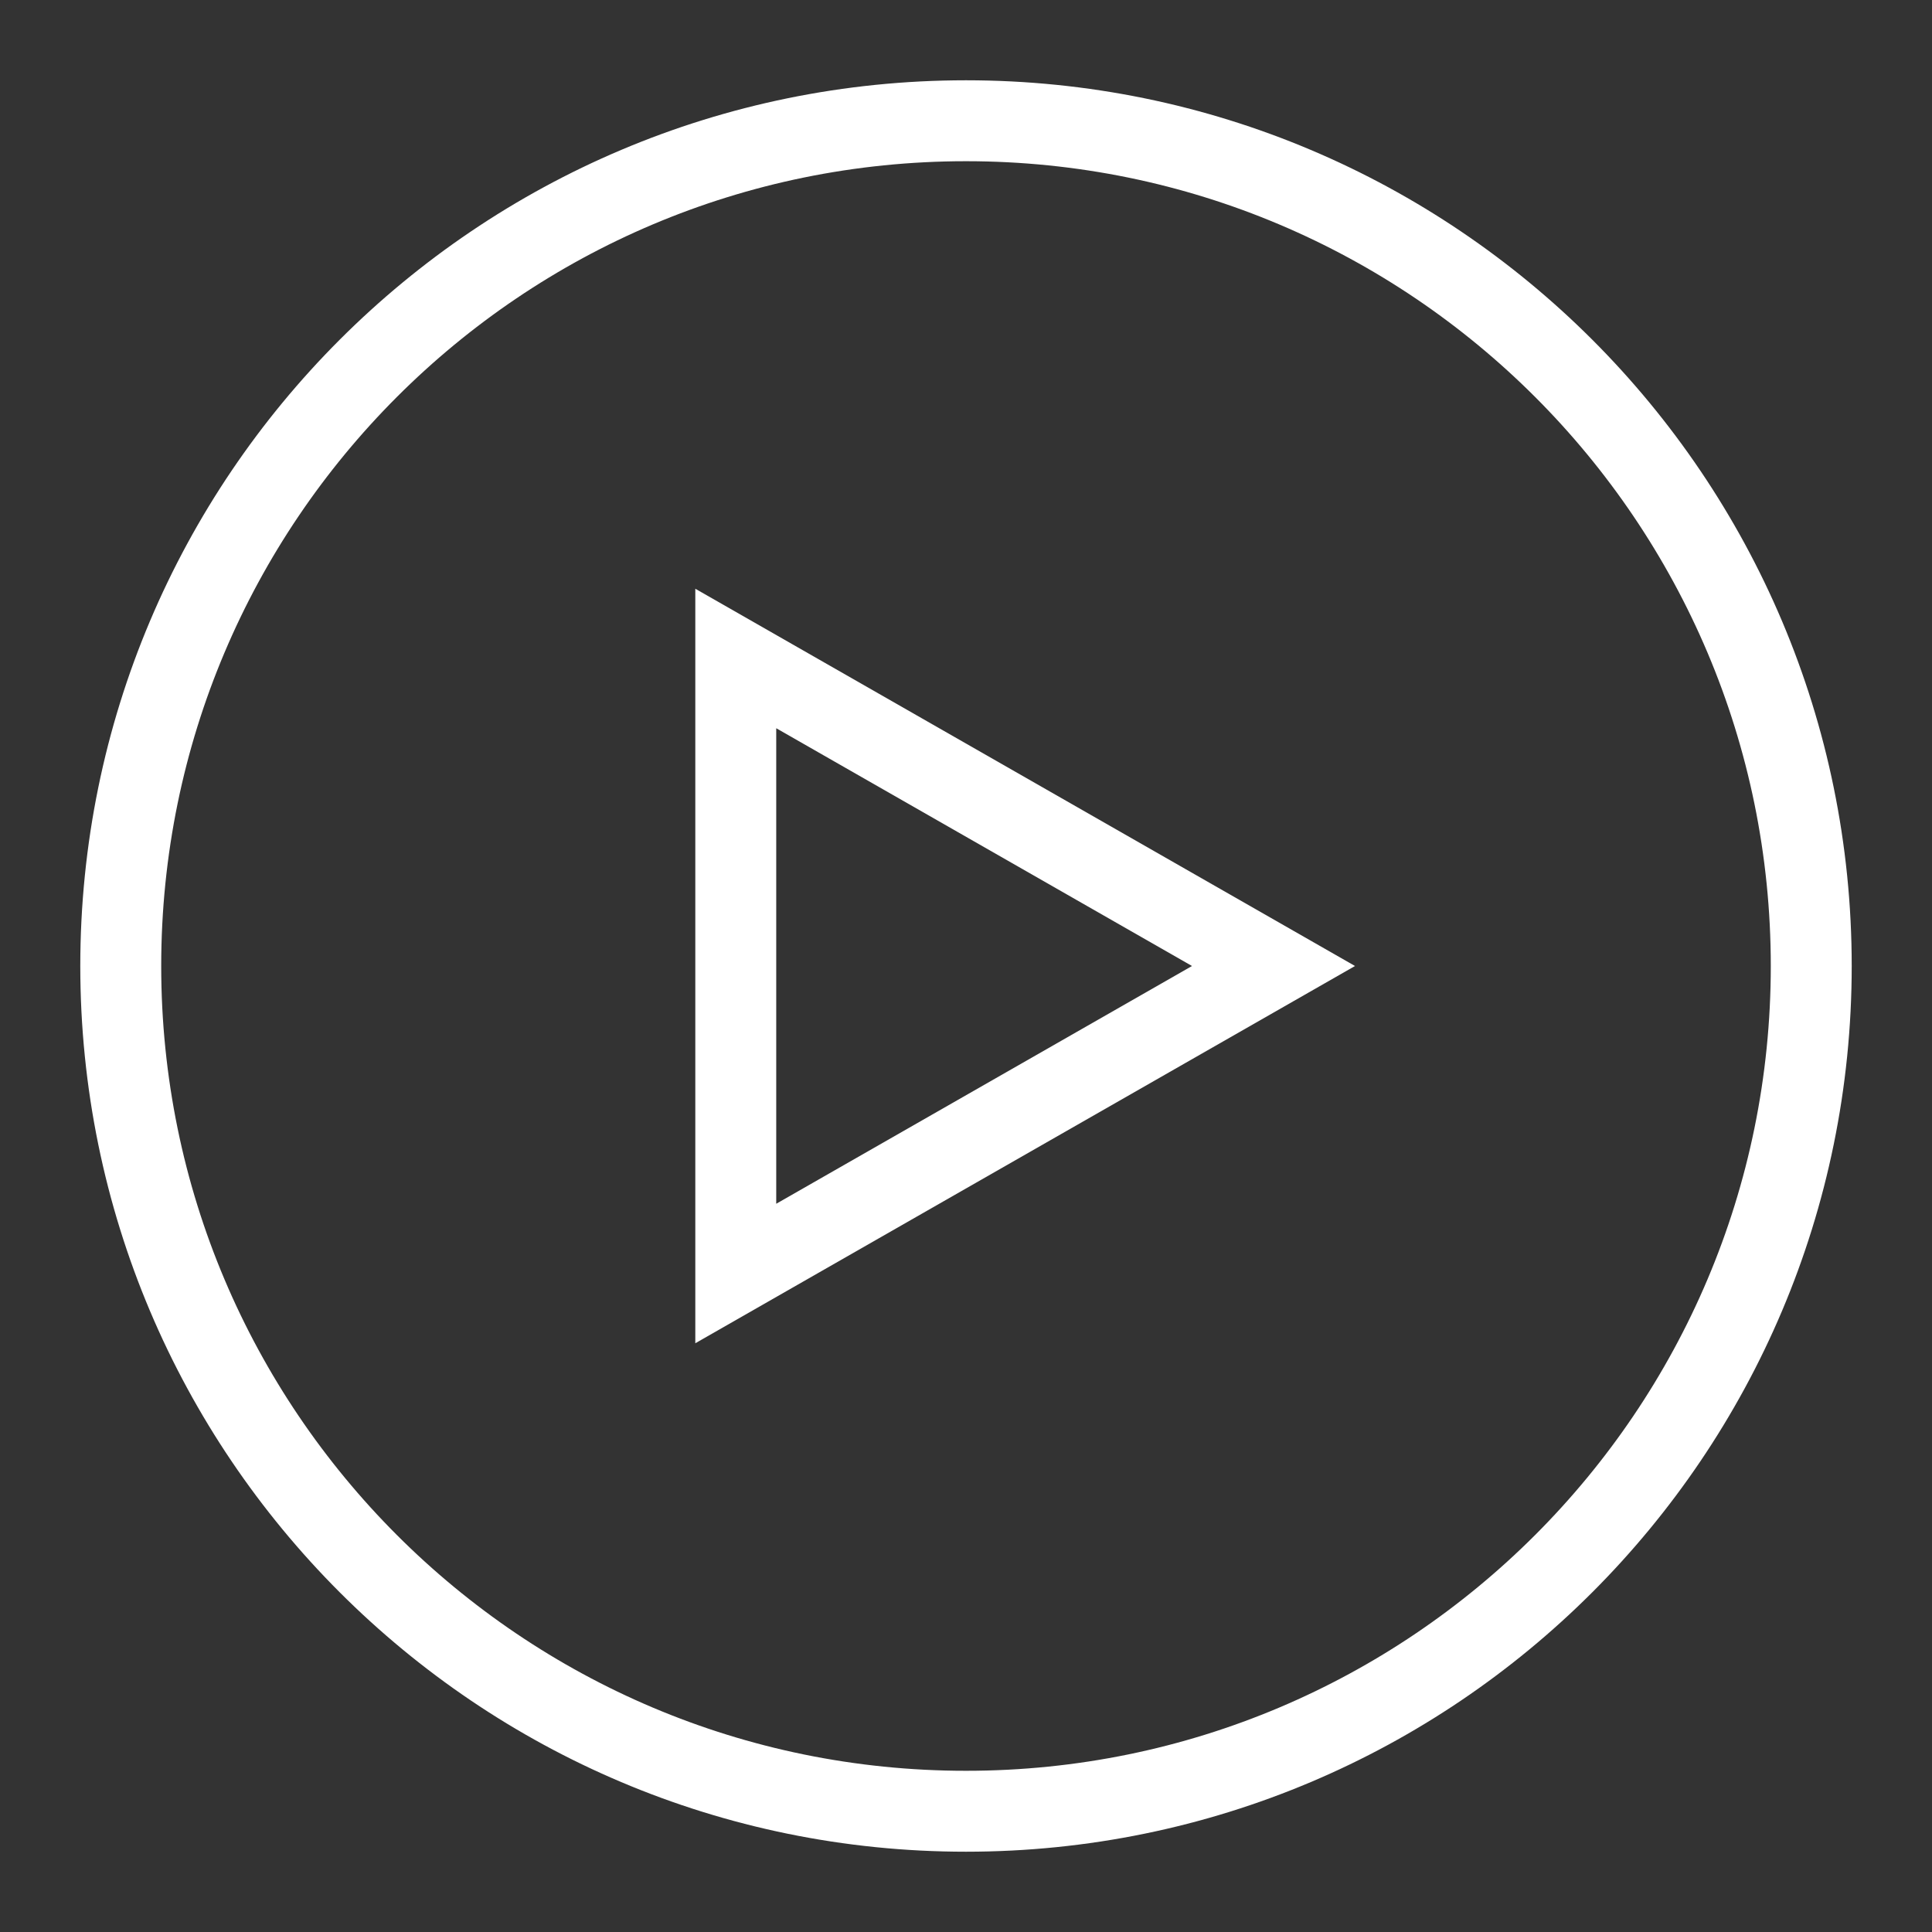 <svg width="114" height="114" viewBox="0 0 114 114" fill="none" xmlns="http://www.w3.org/2000/svg">
<rect x="0" y="0" width="114" height="114" fill="#333333" stroke="none"/>
<g id="play-circle_svgrepo.com">
<path id="Vector" d="M57 106.875C84.545 106.875 106.875 84.545 106.875 57C106.875 29.455 84.545 7.125 57 7.125C29.455 7.125 7.125 29.455 7.125 57C7.125 84.545 29.455 106.875 57 106.875Z" stroke="white" stroke-width="4.775" stroke-miterlimit="10"/>
<path id="Vector_2" d="M43.415 75.145V38.855L75.145 57L43.415 75.145Z" stroke="white" stroke-width="4.775" stroke-miterlimit="10"/>
</g>
</svg>
